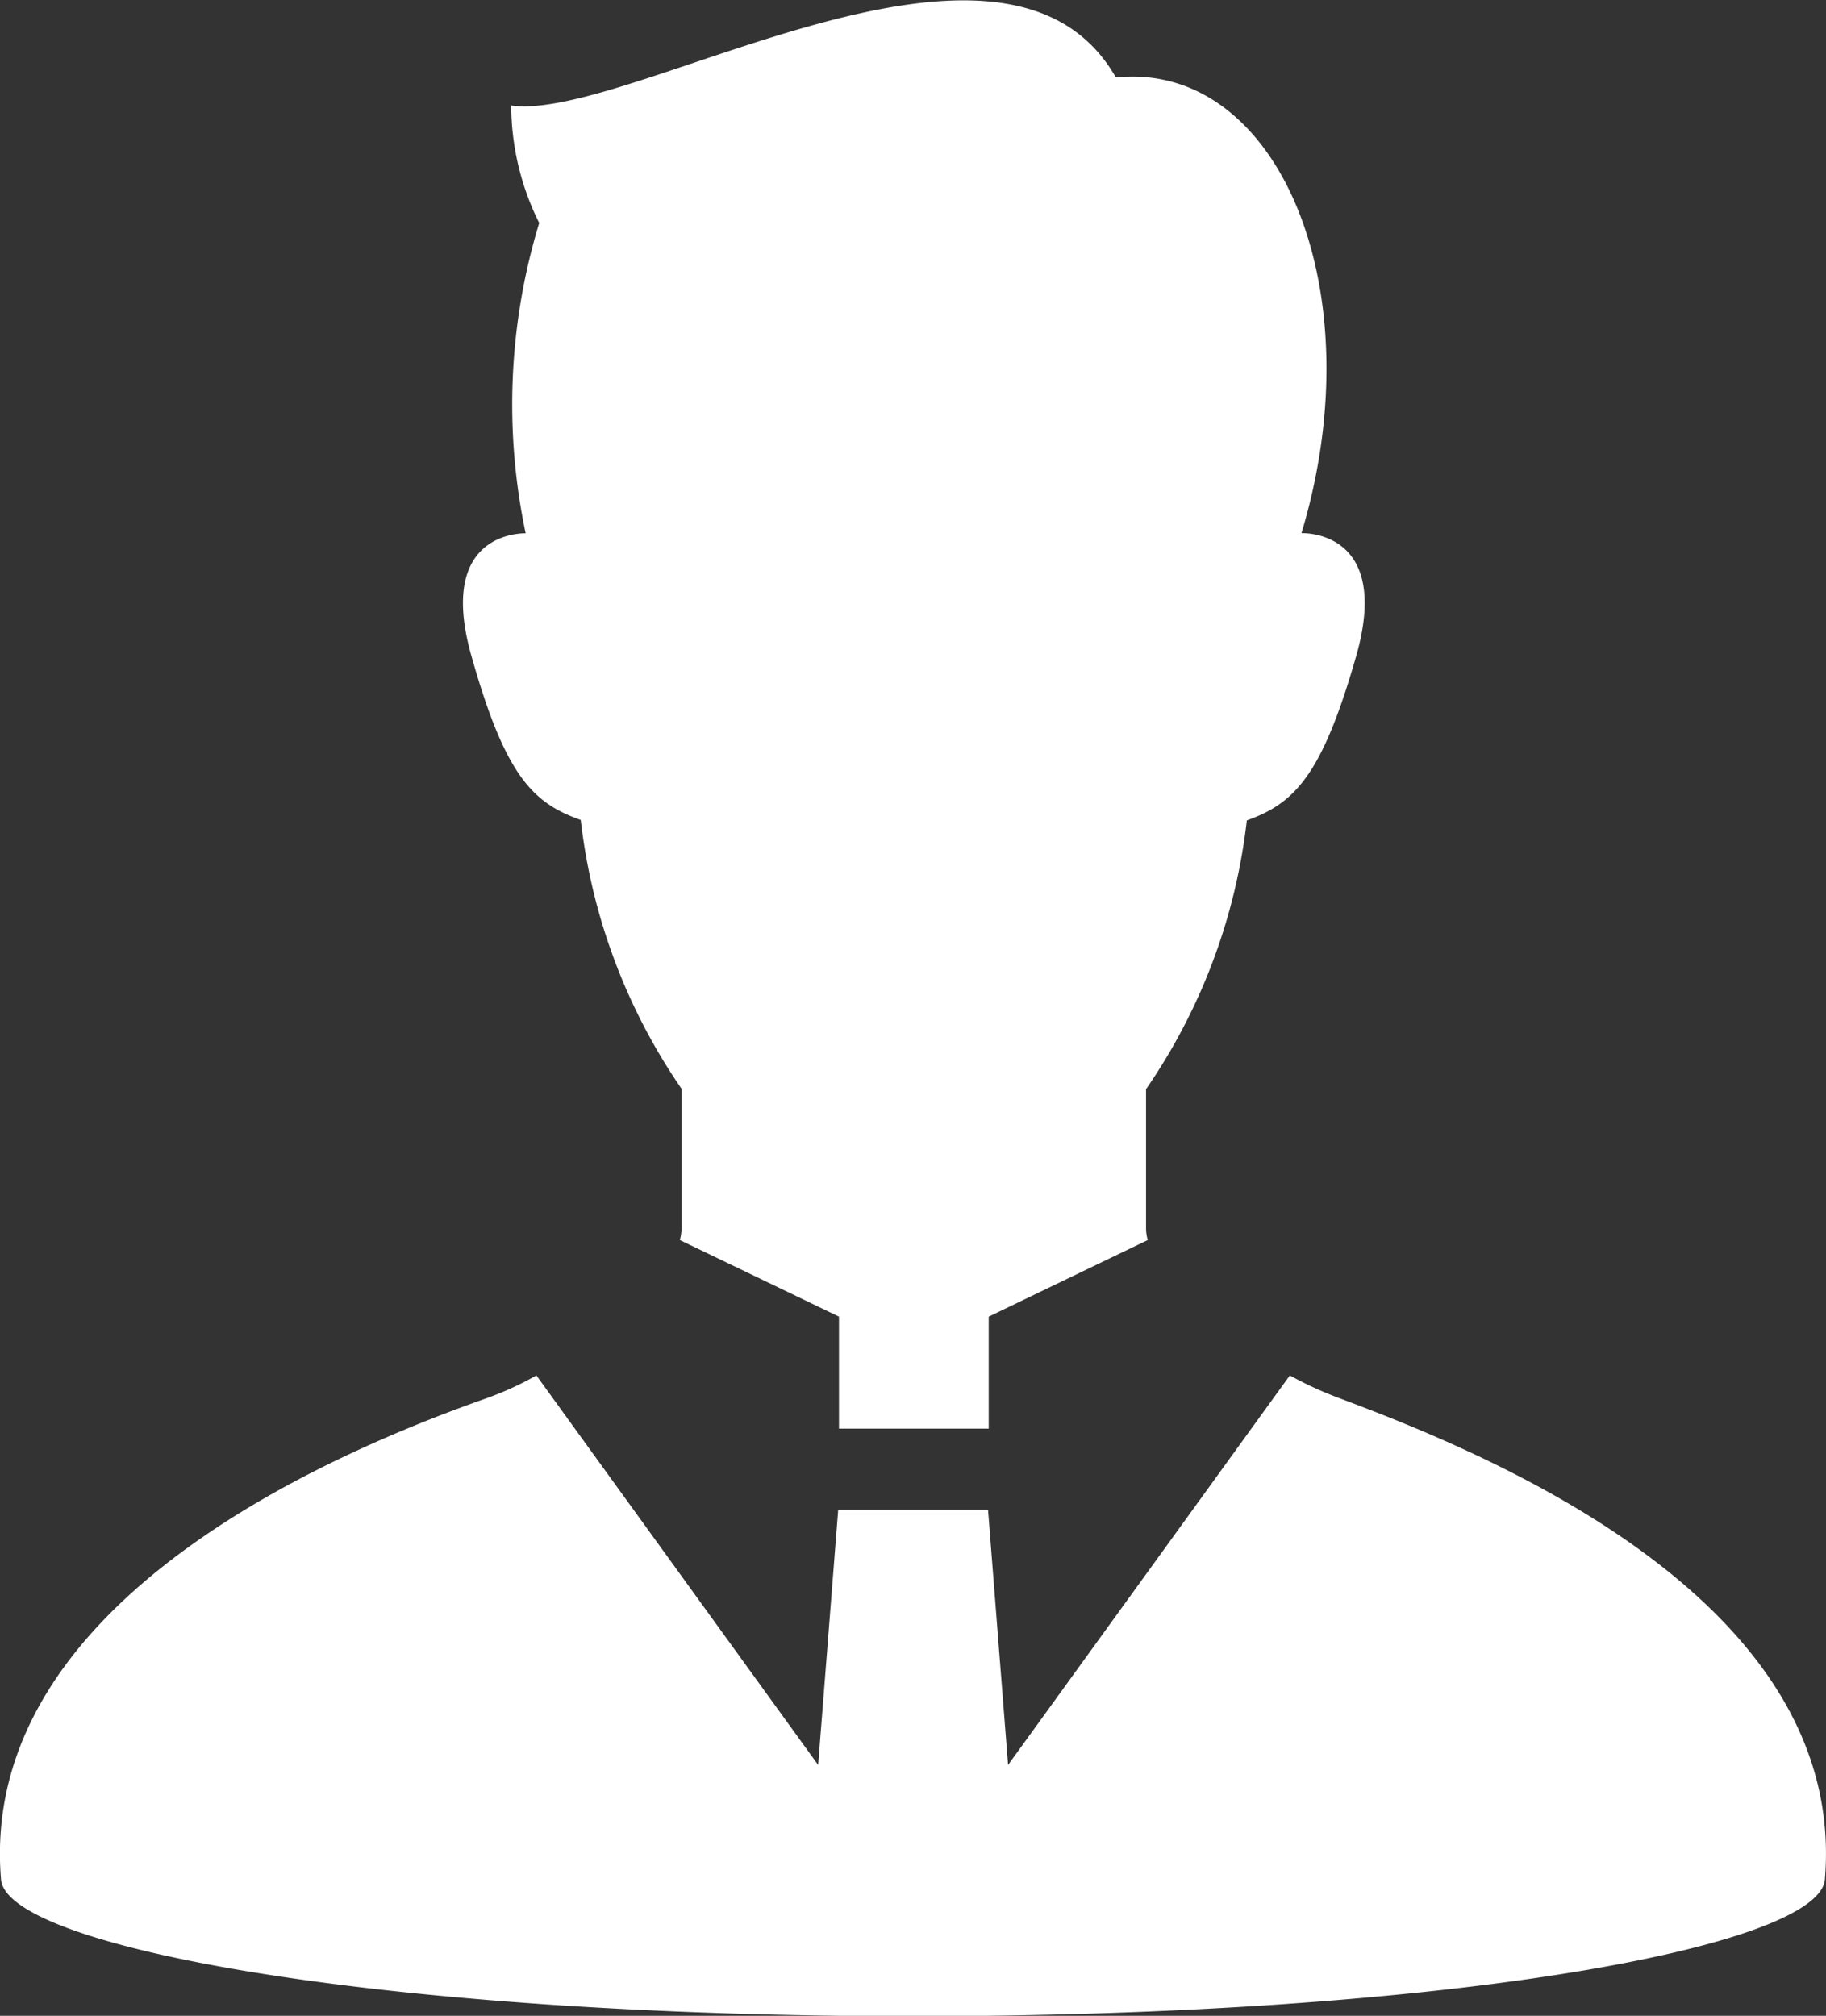 <svg xmlns="http://www.w3.org/2000/svg" width="16.306" height="18" viewBox="0 0 16.306 18">
  <rect x="0" y="0" width="16.306" height="18" fill="#333333" stroke="none"/>
  <g id="icon_staff" transform="translate(-24.086 0.001)">
    <path id="パス_944" data-name="パス 944" d="M36.038,349.445a3.361,3.361,0,0,1-.434-.2l-2.516,3.478-.179-2.279H31.571l-.179,2.279-2.516-3.478a2.9,2.9,0,0,1-.435.2c-1.318.464-4.554,1.8-4.346,4.3.05.6,3.348,1.222,8.144,1.222s8.093-.622,8.143-1.222C40.592,351.24,37.347,349.934,36.038,349.445Z" transform="translate(0 -336.964)" fill="#fff"/>
    <path id="パス_945" data-name="パス 945" d="M142.6,7.321a5.291,5.291,0,0,0,.9,2.4v1.251a.4.4,0,0,1-.015.1l1.421.684v1h1.337v-1l1.42-.684a.4.4,0,0,1-.015-.1V9.725a5.282,5.282,0,0,0,.9-2.4c.427-.153.671-.4.976-1.465.325-1.138-.488-1.1-.488-1.1.657-2.175-.208-4.22-1.657-4.069-1-1.748-4.346.4-5.4.25a2.367,2.367,0,0,0,.25,1.049,5.568,5.568,0,0,0-.121,2.771c-.06,0-.795.007-.483,1.1C141.926,6.925,142.17,7.169,142.6,7.321Z" transform="translate(-113.328 0)" fill="#fff"/>
  </g>
</svg>
